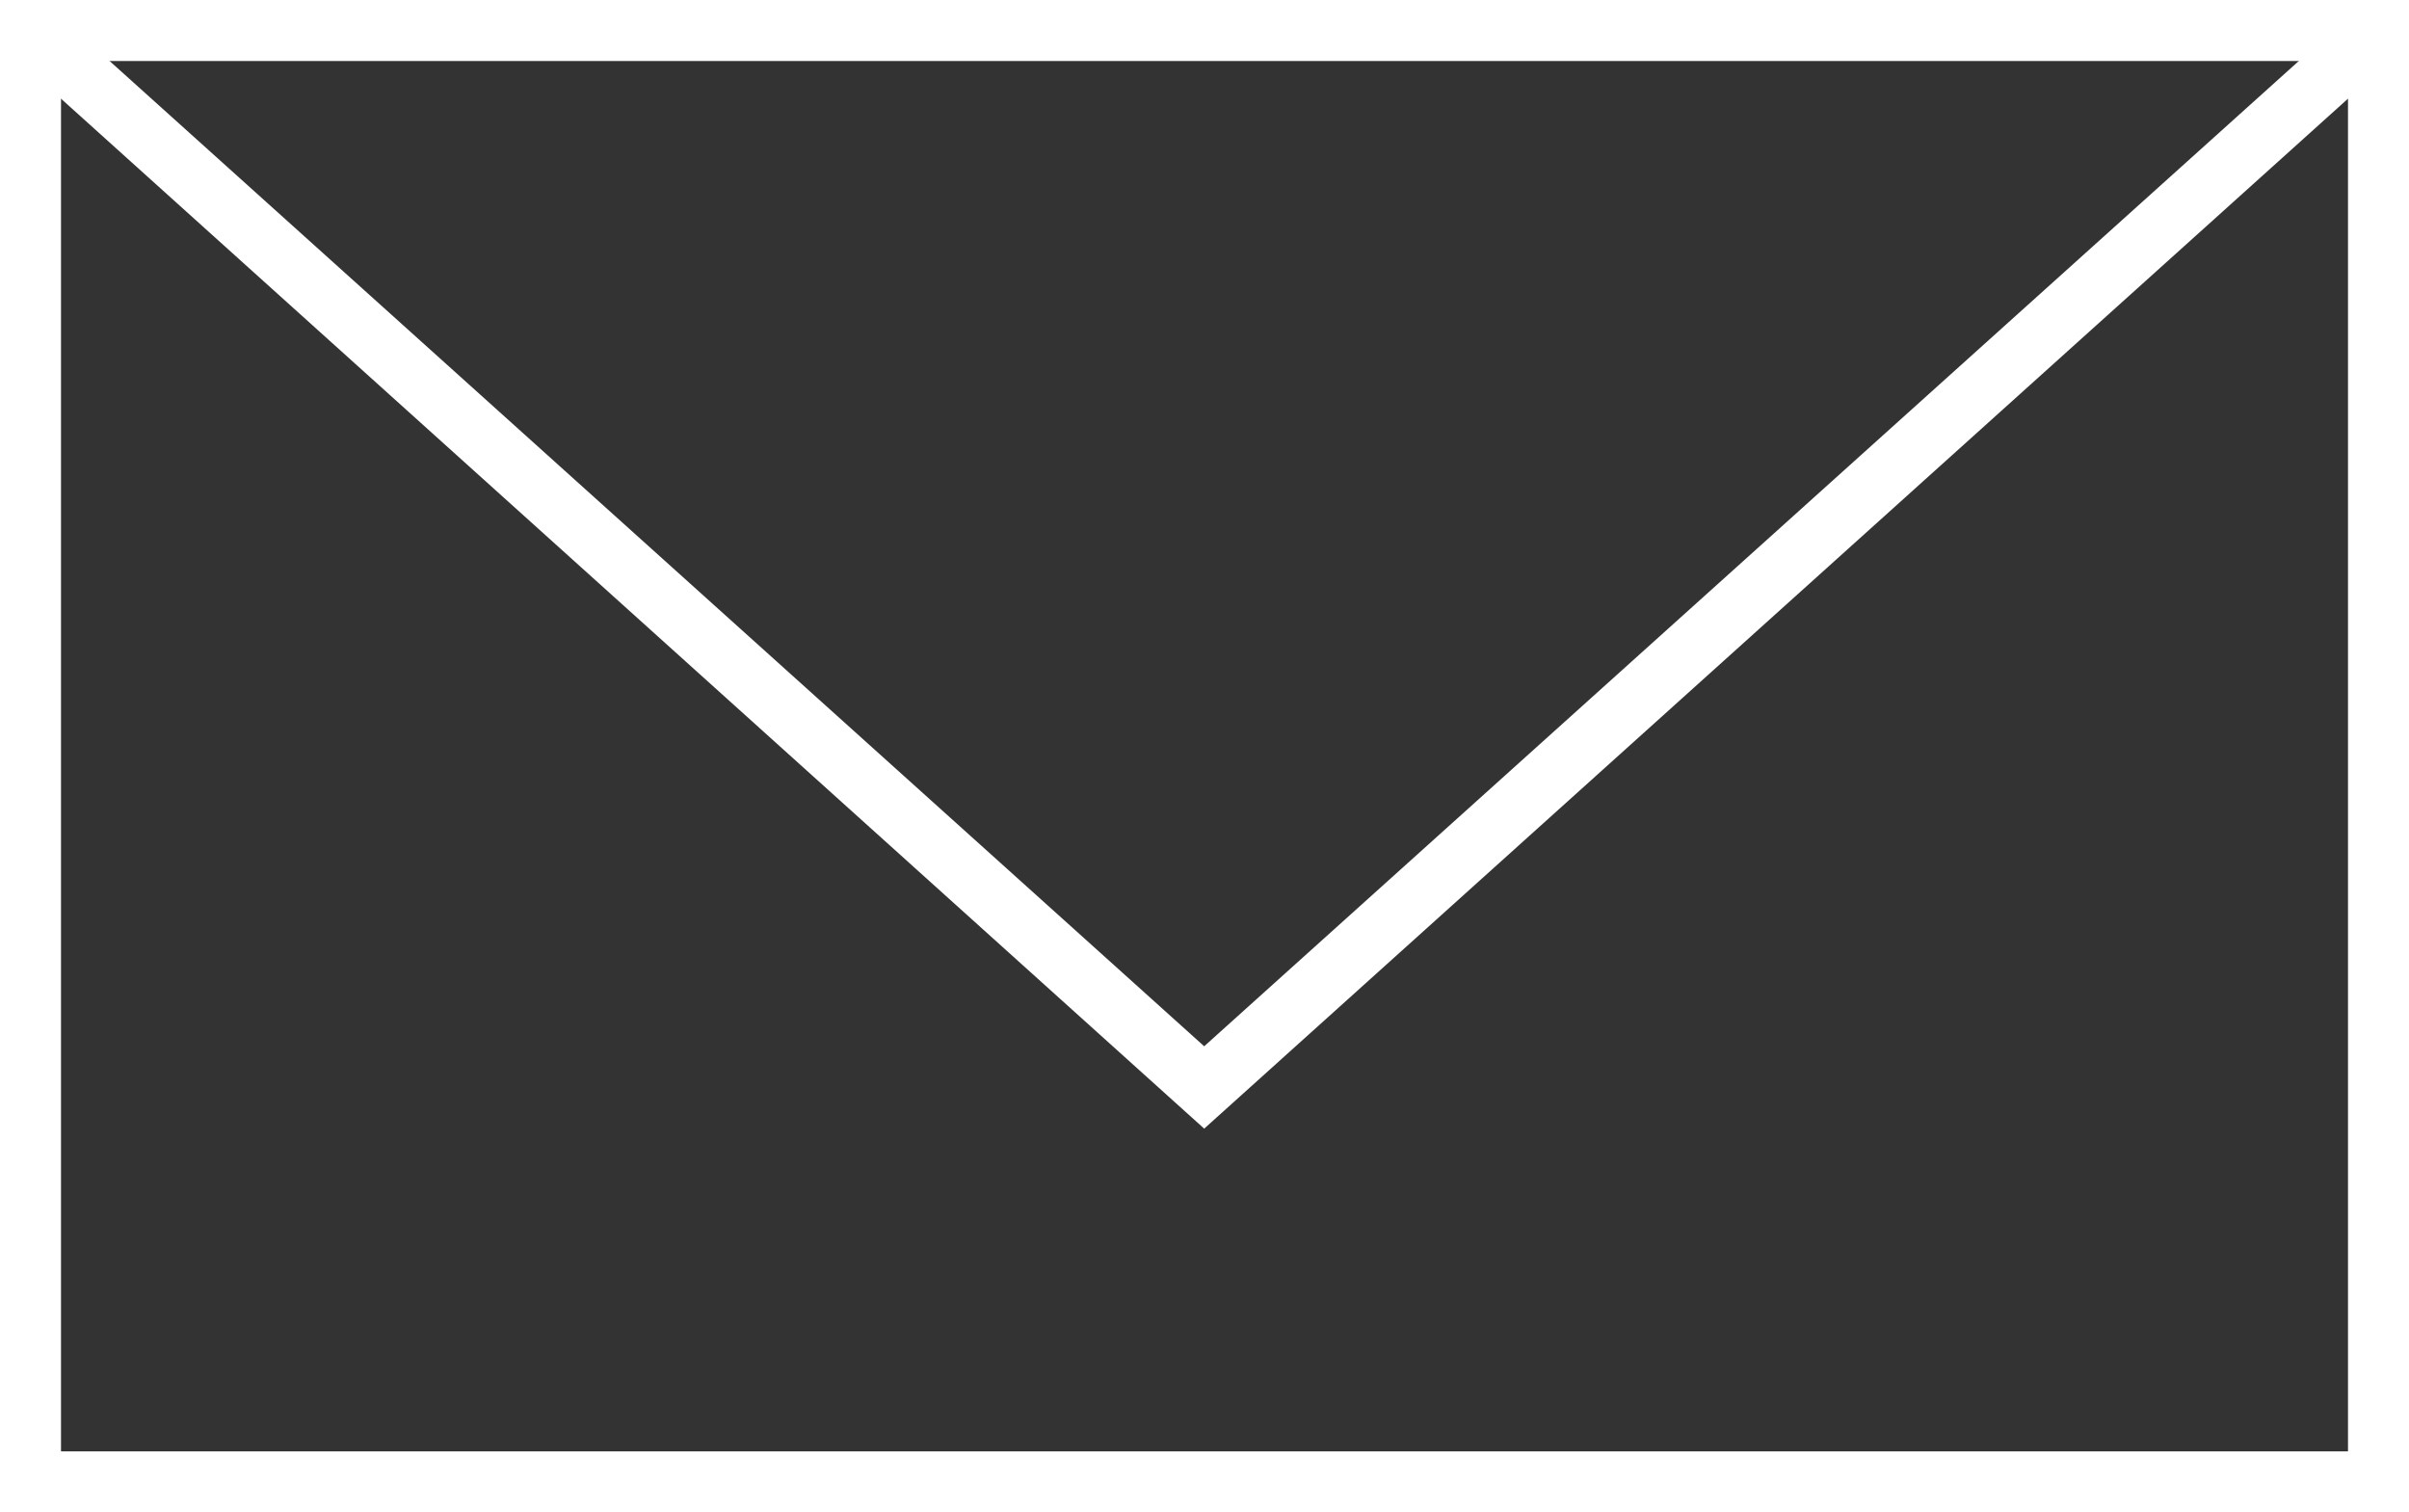 <svg xmlns="http://www.w3.org/2000/svg" viewBox="0 0 39.49 24.79"><rect x="0" y="0" width="39.49" height="24.79" fill="#333333" stroke="none"/><defs><style>.cls-1{fill:#fff;}</style></defs><g id="レイヤー_2" data-name="レイヤー 2"><g id="オブジェクト"><path class="cls-1" d="M39.49,24.79H0V0H39.49ZM1,23.79H38.49V1H1Z"/><polygon class="cls-1" points="19.74 18.5 0.17 0.87 0.83 0.13 19.74 17.15 38.65 0.13 39.32 0.87 19.74 18.5"/></g></g></svg>
